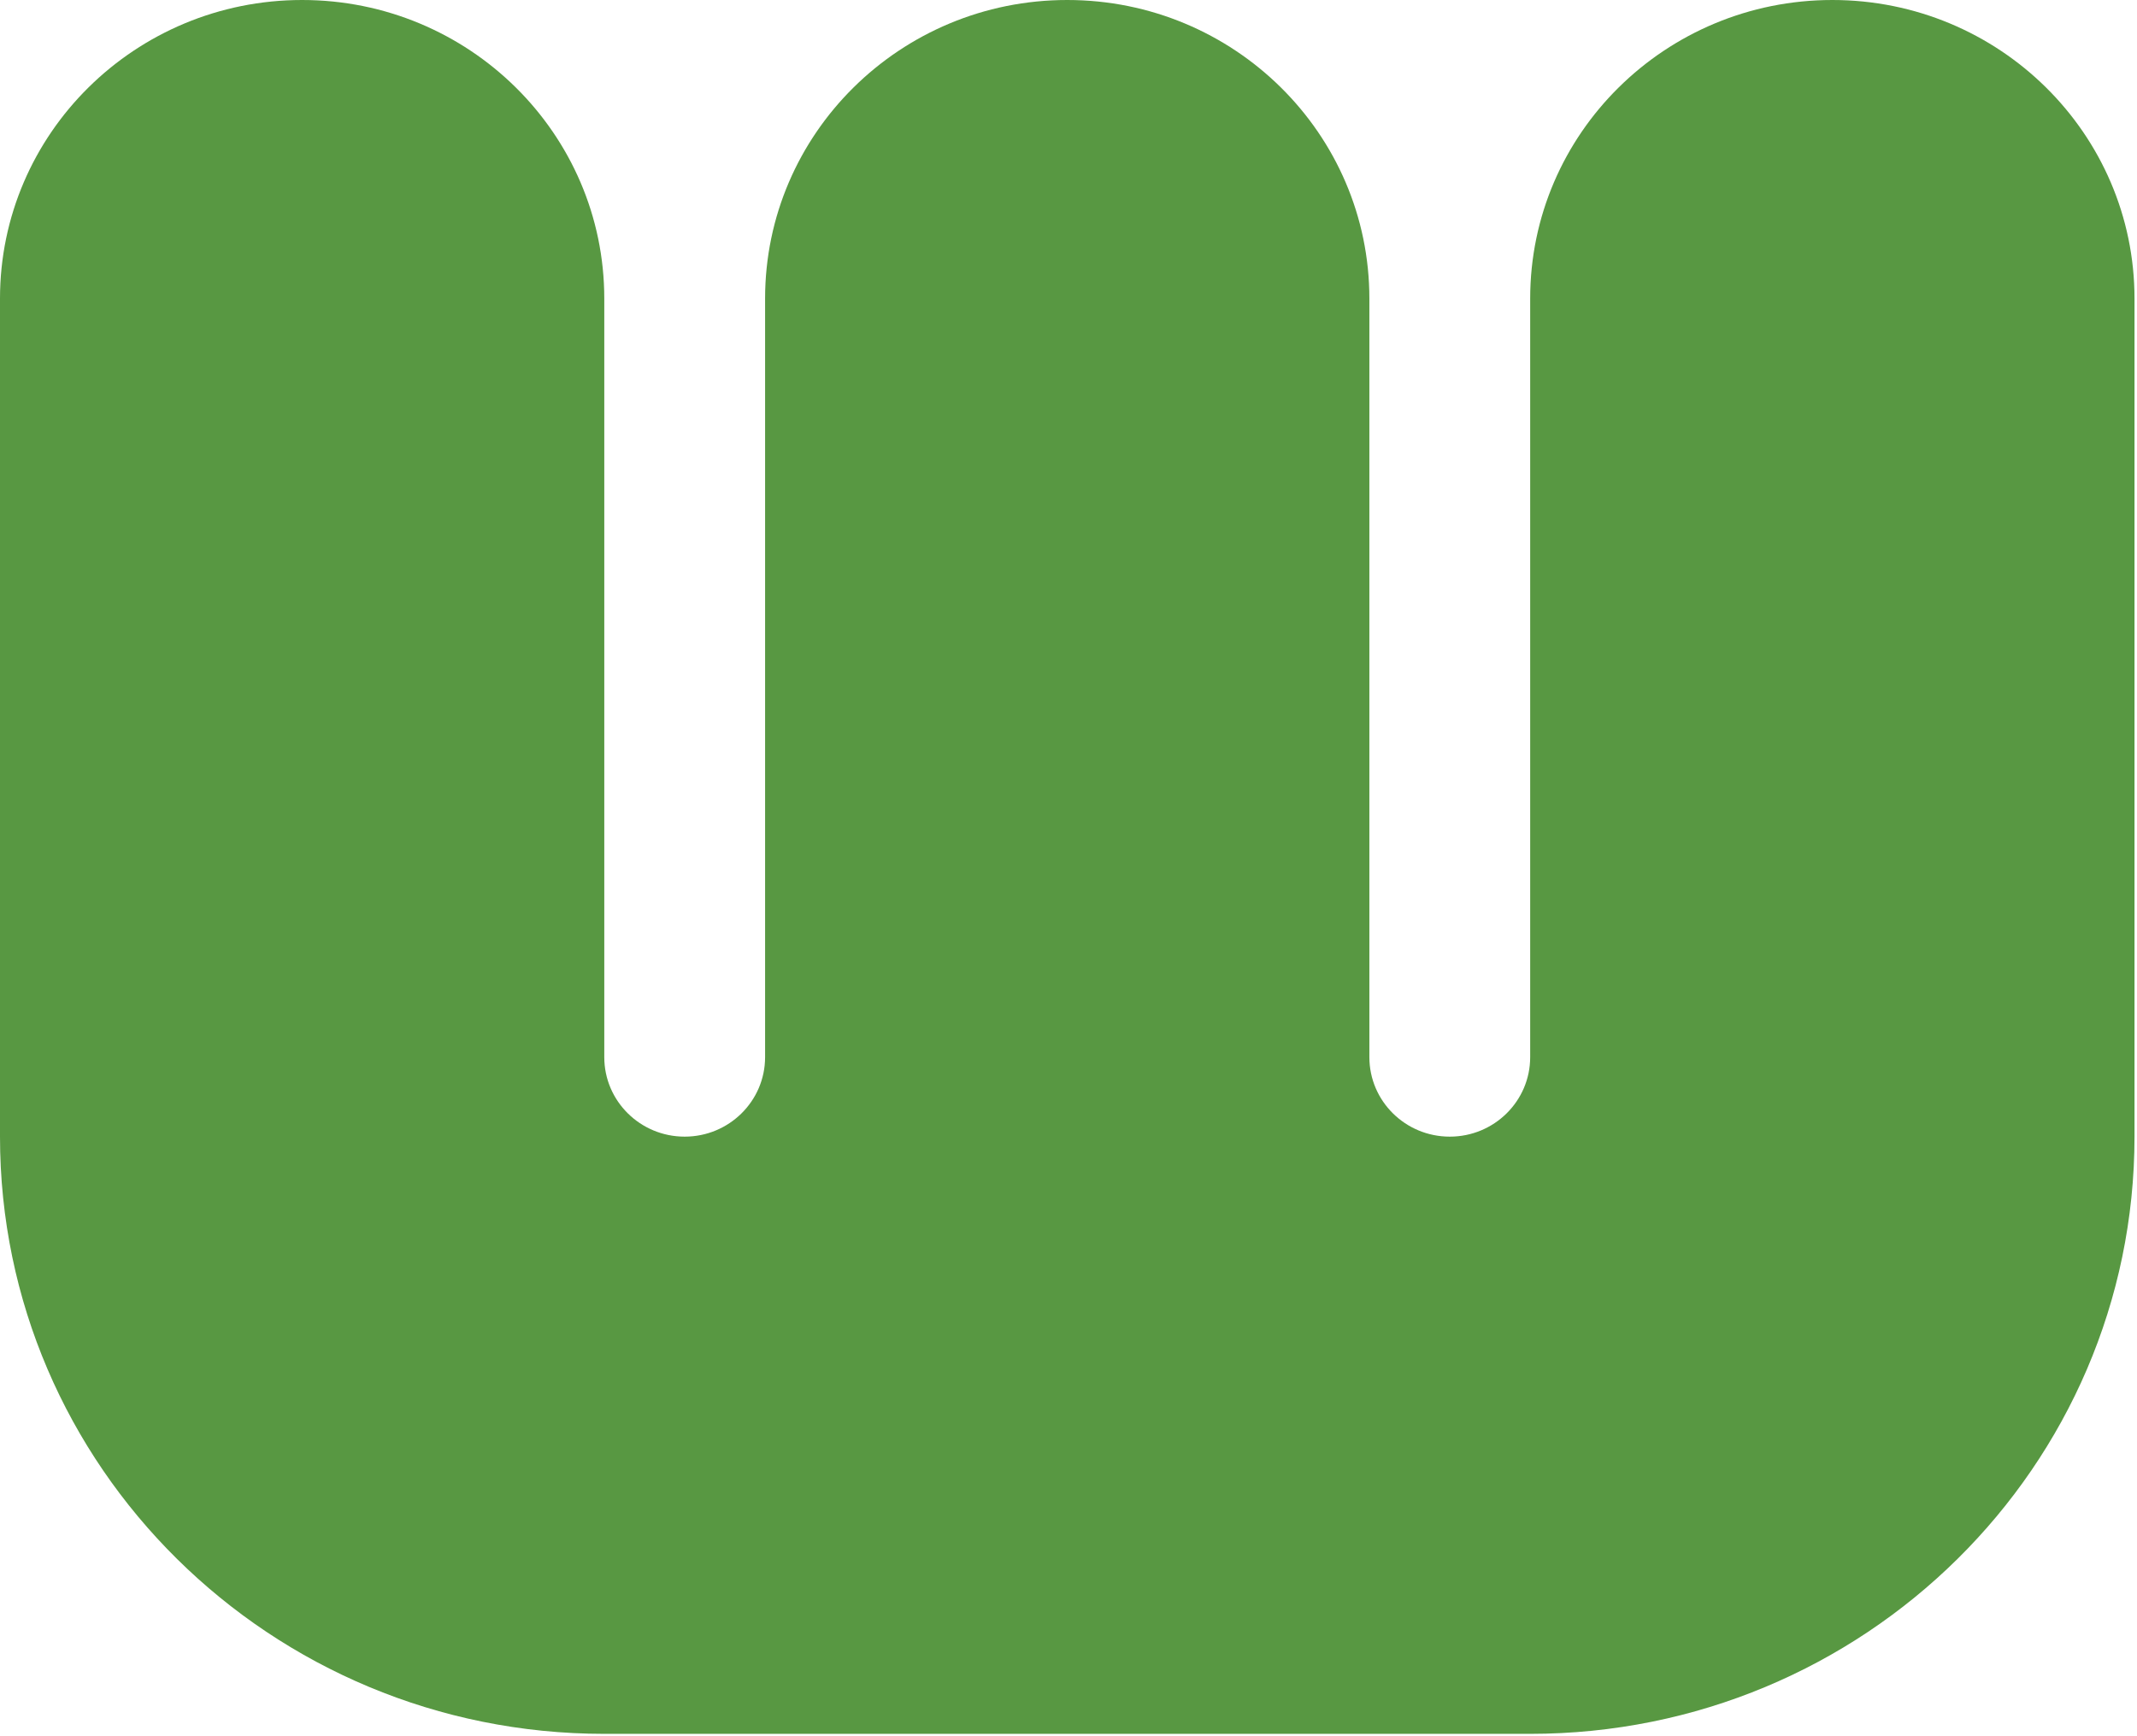 <svg width="48" height="39" viewBox="0 0 48 39" fill="none" xmlns="http://www.w3.org/2000/svg">
<g clip-path="url(#clip0_0_653)">
<path d="M34.37 6.707V23.747C34.37 24.732 33.562 25.532 32.564 25.532C31.566 25.532 30.758 24.732 30.758 23.747V6.707C30.758 3.003 27.72 0 23.971 0C20.223 0 17.185 3.003 17.185 6.707V23.747C17.185 24.732 16.376 25.532 15.379 25.532C14.381 25.532 13.573 24.732 13.573 23.747V6.707C13.573 3.003 10.534 0 6.786 0C3.038 0 -0 3.003 -0 6.707V25.532C-0 32.94 6.077 38.947 13.573 38.947H34.37C41.867 38.947 47.944 32.94 47.944 25.532V6.707C47.944 3.003 44.905 0 41.157 0C37.409 0 34.37 3.003 34.37 6.707Z" fill="#589842"/>
</g>
<defs>
<clipPath id="clip0_0_653">
<rect width="48" height="39" fill="white"/>
</clipPath>
</defs>
</svg>
